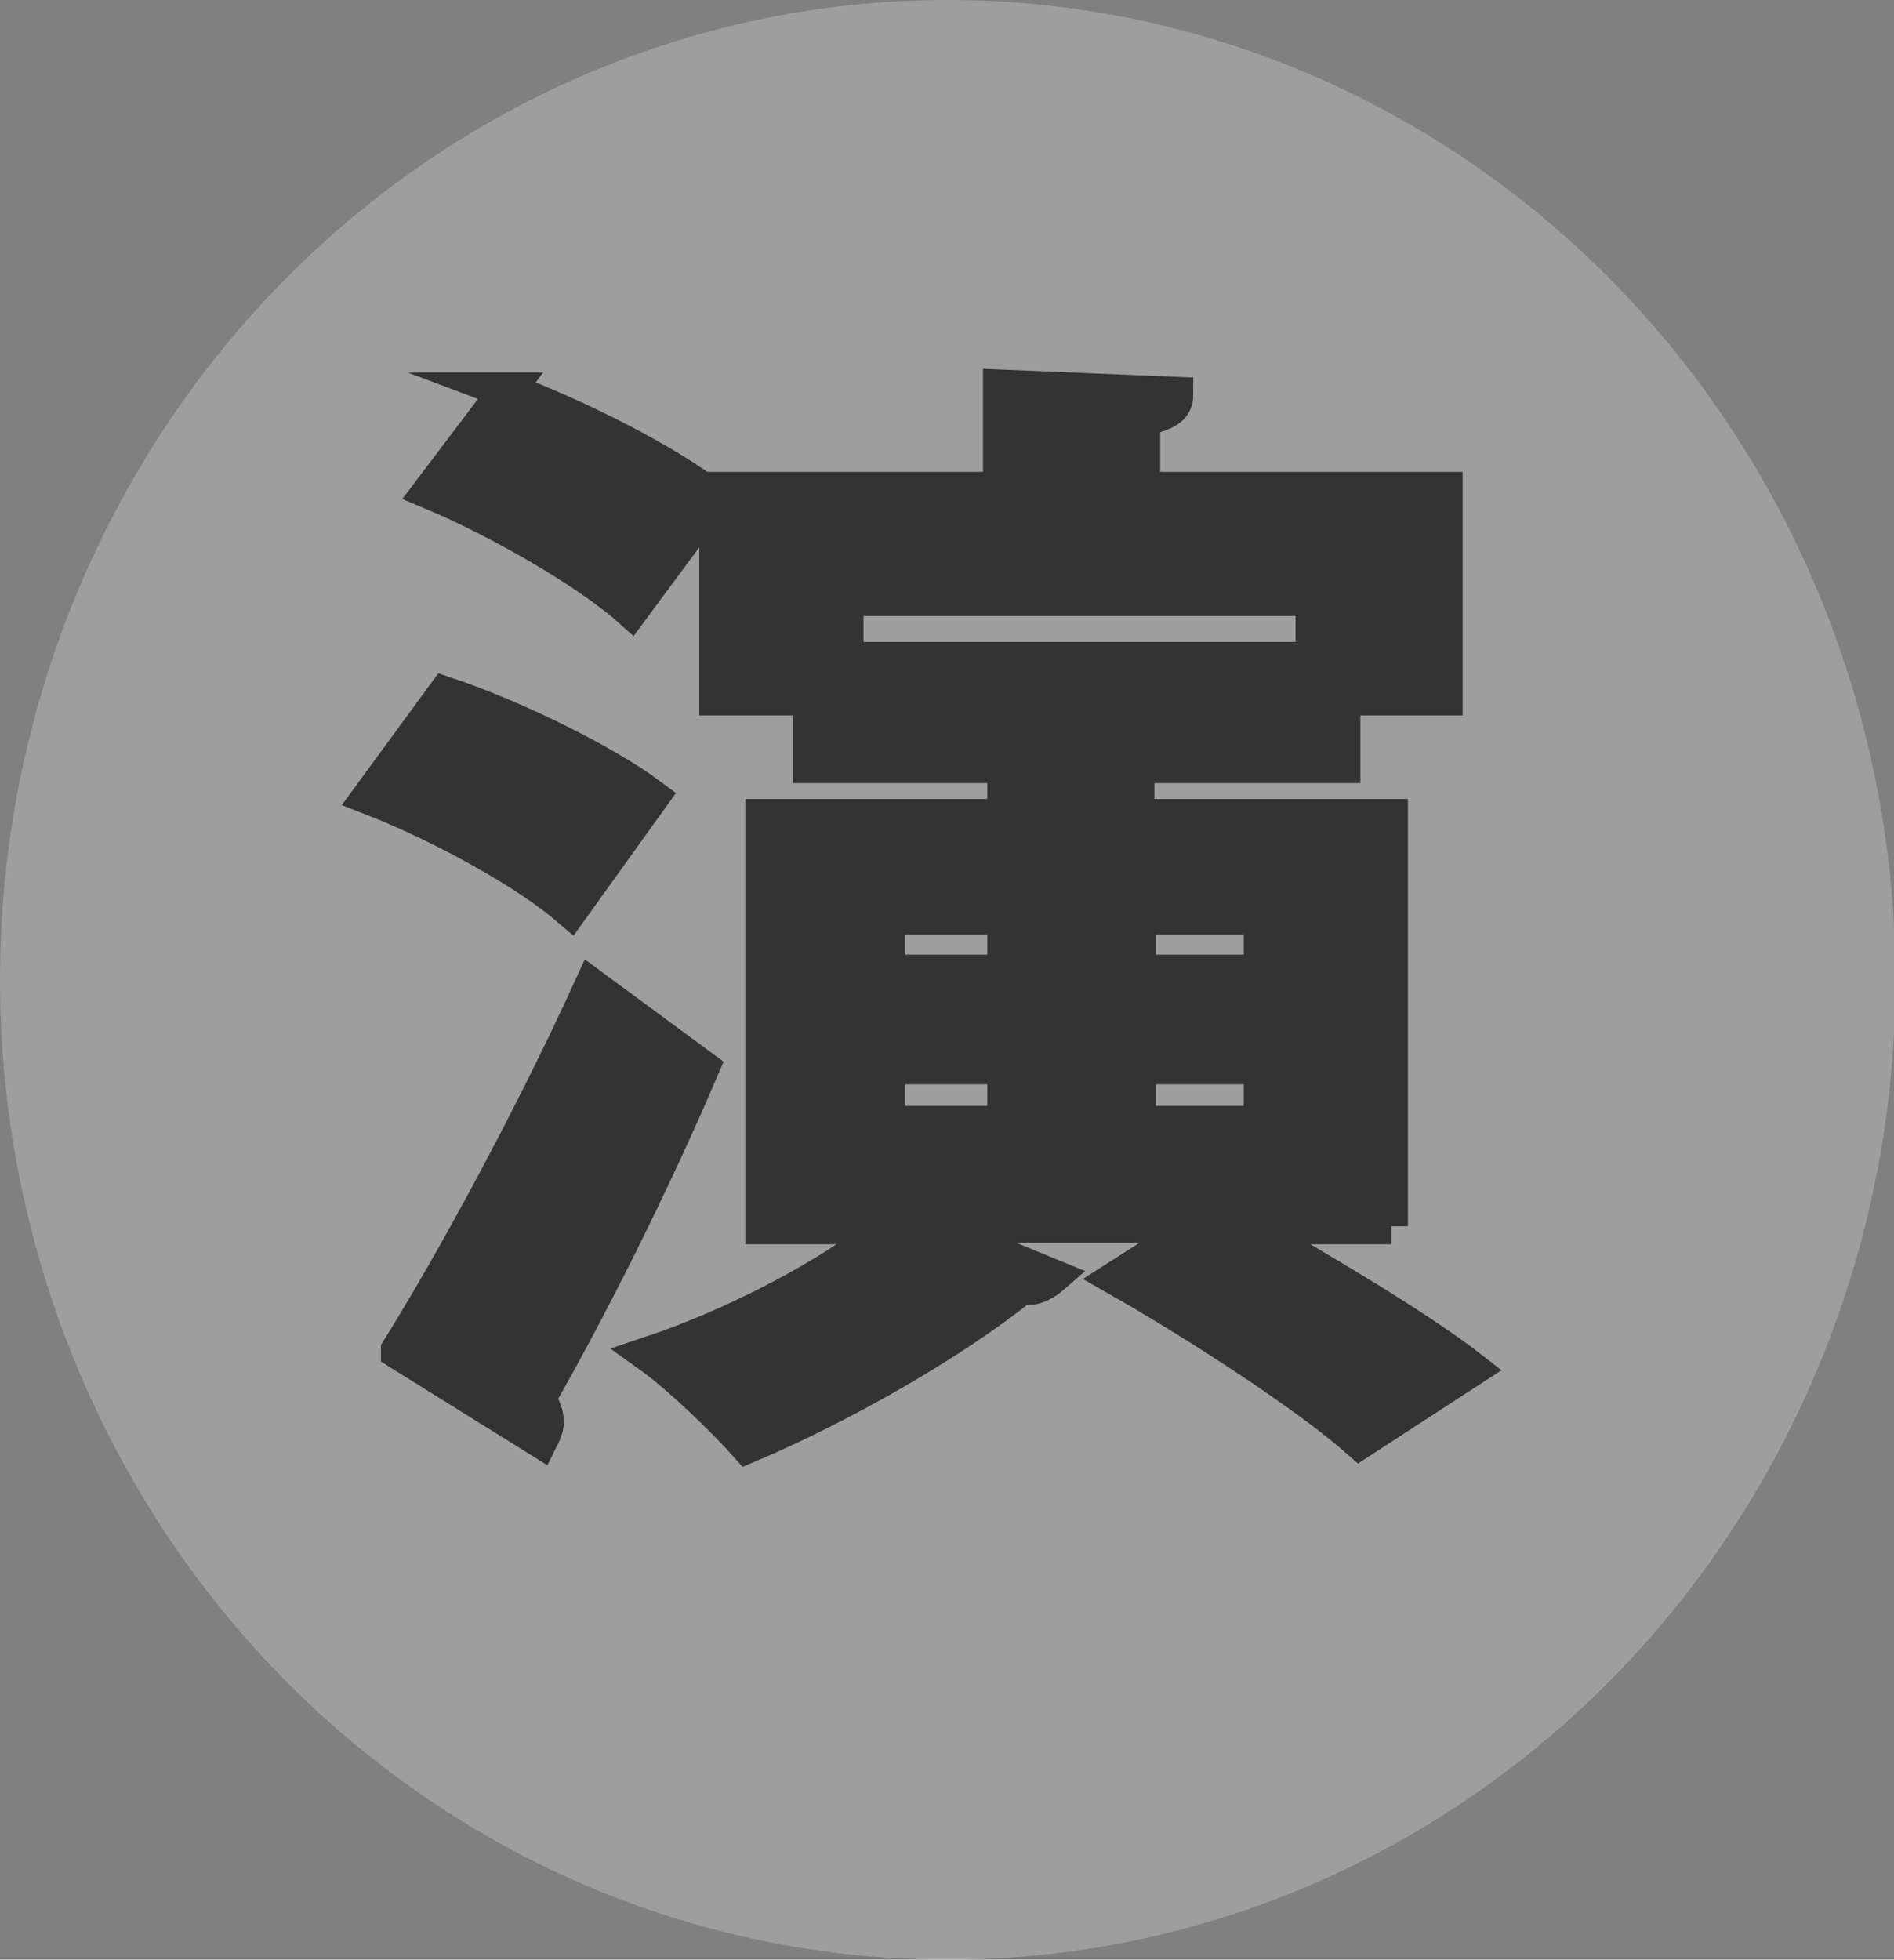 <?xml version="1.0" encoding="UTF-8"?><svg id="a" xmlns="http://www.w3.org/2000/svg" viewBox="0 0 13.15 13.6"><rect x="0" y="0" width="13.15" height="13.6" fill="#808080" stroke="none"/><defs><style>.b{fill:#fff;opacity:.24;}.c{fill:#333;stroke:#333;stroke-miterlimit:10;stroke-width:.25px;}</style></defs><ellipse class="b" cx="6.58" cy="6.8" rx="6.58" ry="6.8"/><path class="c" d="m3.09,4.82c.48.16,1.11.47,1.43.71l-.56.78c-.3-.26-.9-.59-1.39-.78l.52-.71Zm-.32,4.55c.38-.61.92-1.6,1.34-2.52l.76.56c-.35.82-.79,1.69-1.14,2.3.04.05.06.11.06.16,0,.04-.02.08-.04.12l-.98-.61Zm.75-6.66c.48.18,1.12.5,1.43.75l-.57.77c-.29-.26-.91-.62-1.39-.82l.53-.7Zm6.14,5.8h-1.03c.53.3,1.22.71,1.58.99l-.77.5c-.35-.31-1.1-.8-1.68-1.13l.58-.37h-1.92l.88.36s-.08.07-.15.07c-.02,0-.04,0-.06,0-.49.39-1.24.82-1.9,1.1-.16-.18-.47-.48-.68-.63.6-.2,1.27-.55,1.68-.89h-.89v-2.84h1.68v-.36h-1.35v-.47h-.65v-1.44h1.97v-.71l1.21.05c0,.09-.07.13-.23.16v.5h2.1v1.44h-.71v.47h-1.43v.36h1.76v2.84Zm-.54-4.36h-3.25v.43h3.25v-.43Zm-2.96,2.21v.39h.82v-.39h-.82Zm0,1.04v.4h.82v-.4h-.82Zm2.6-1.04h-.86v.39h.86v-.39Zm0,1.44v-.4h-.86v.4h.86Z"/></svg>